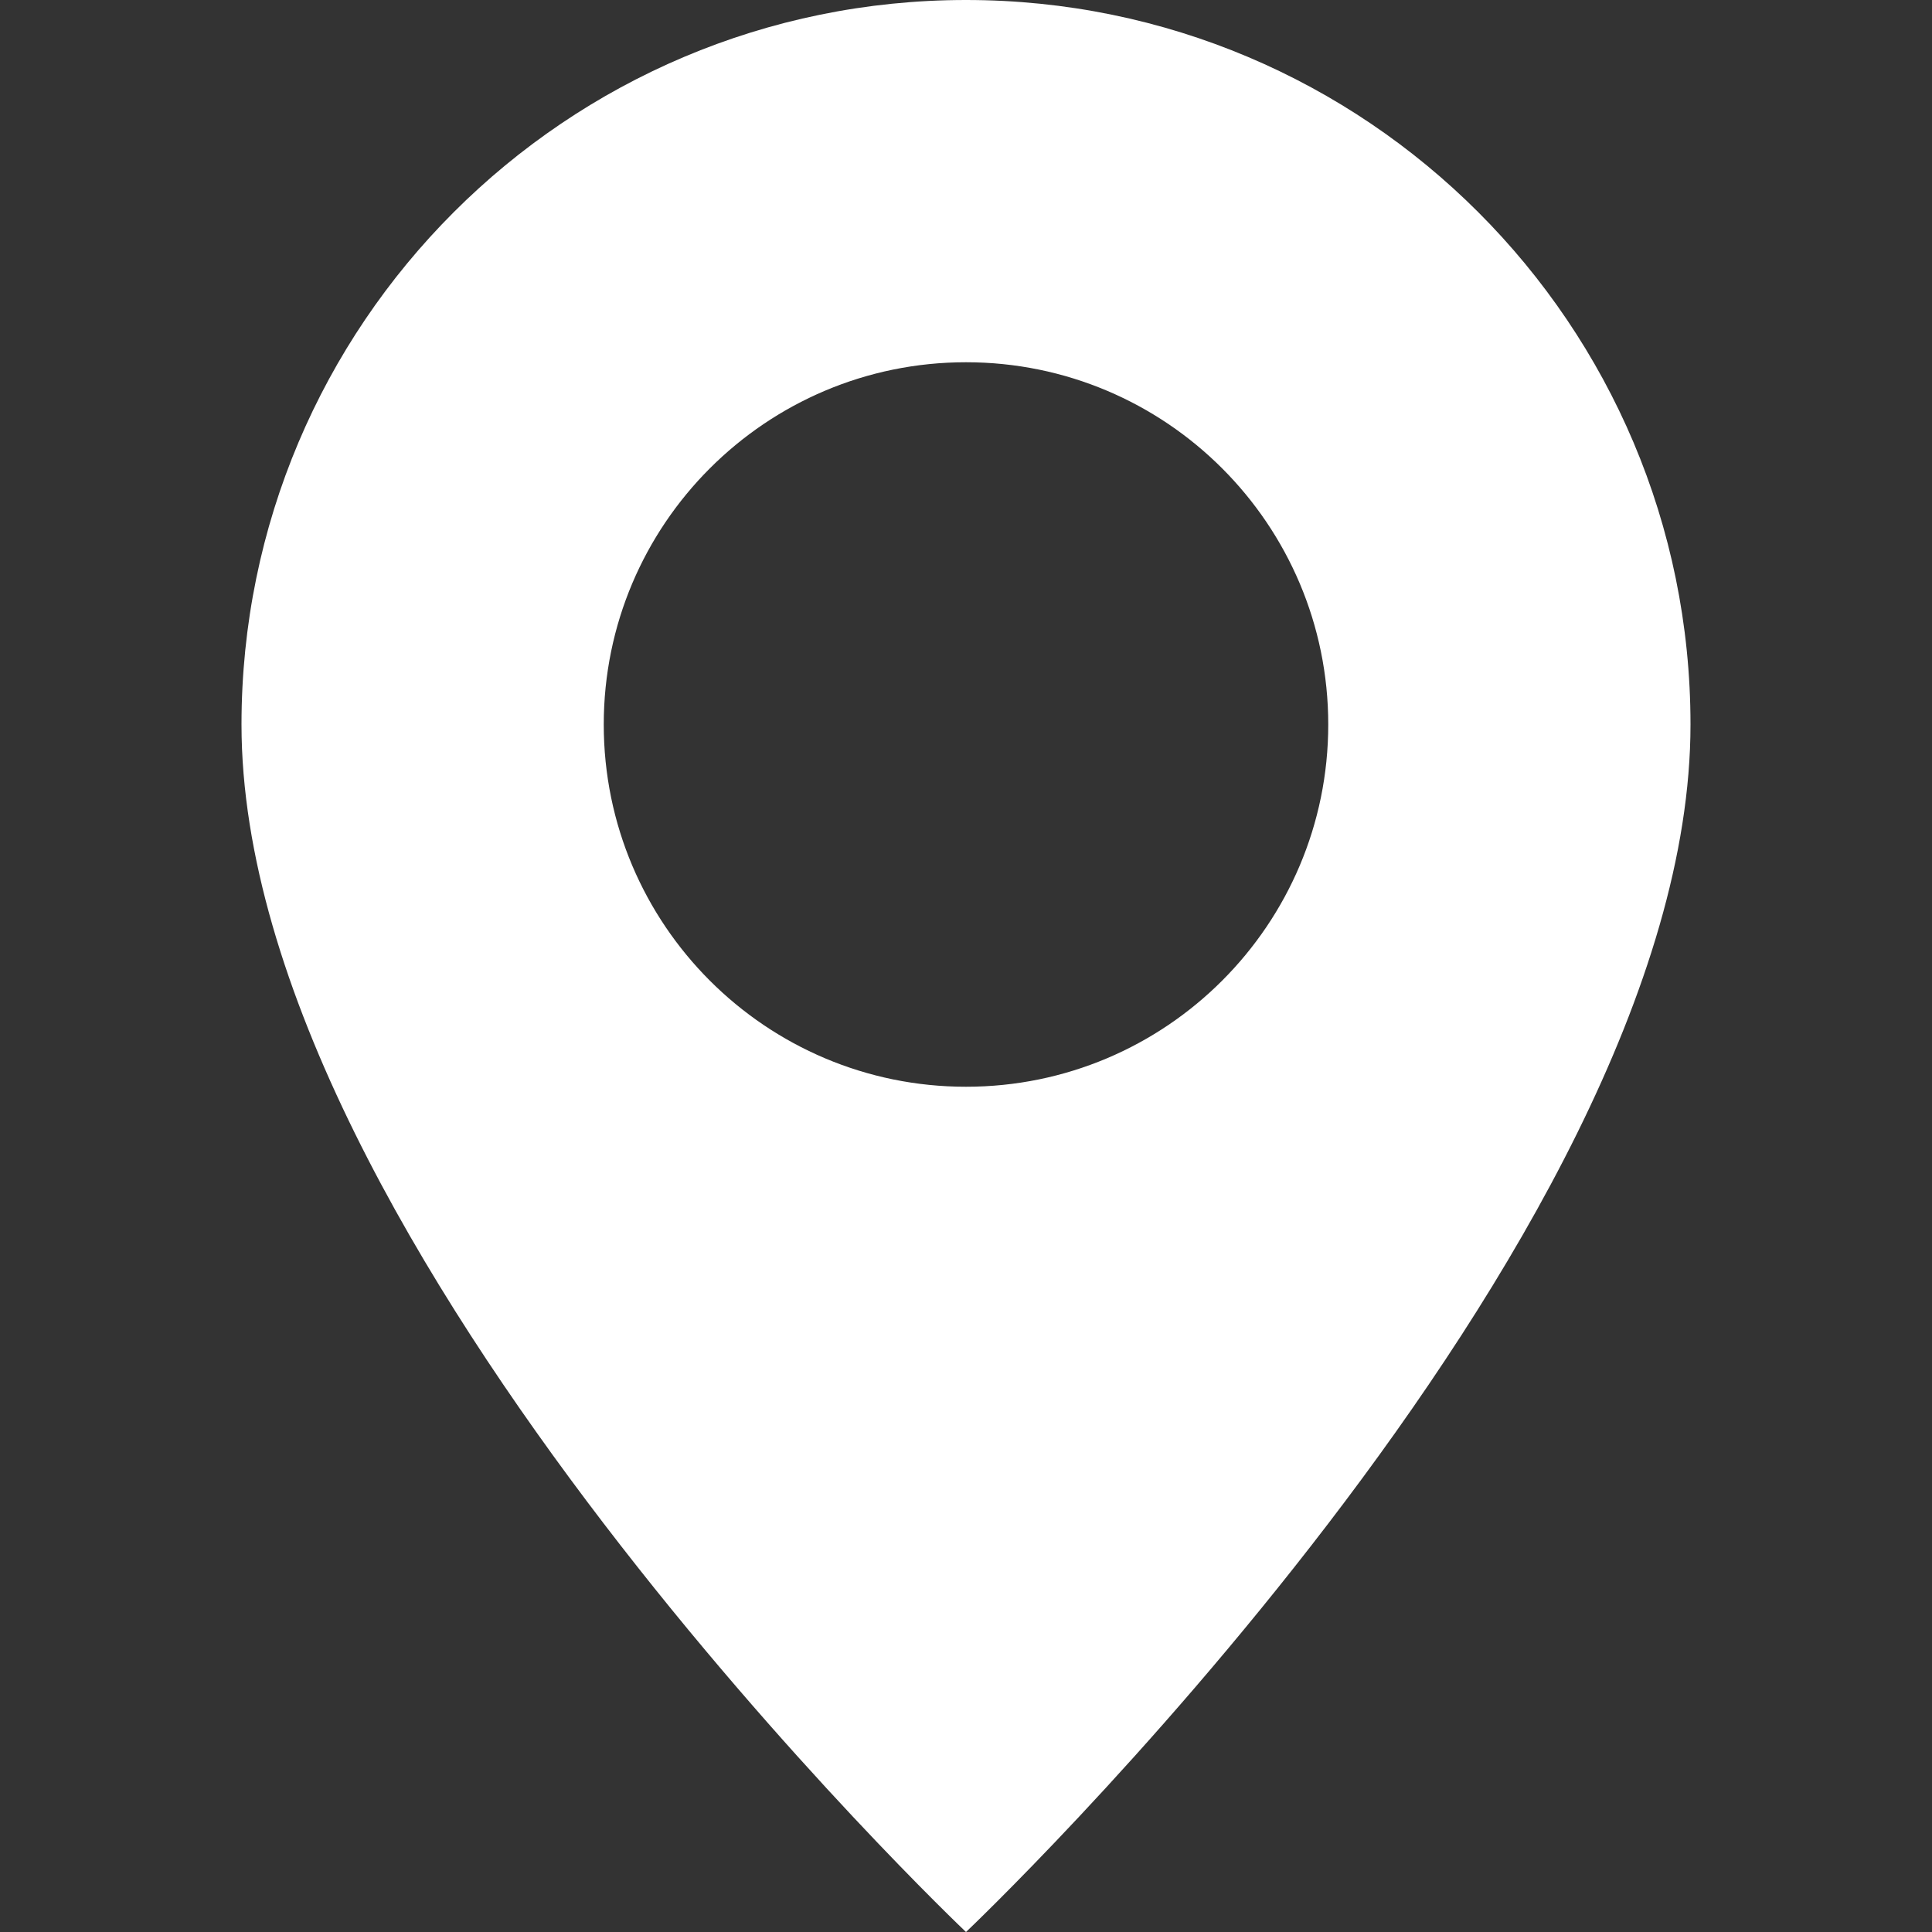 <?xml version="1.0" encoding="UTF-8"?> <svg xmlns="http://www.w3.org/2000/svg" width="22" height="22" viewBox="0 0 22 22" fill="none"><rect x="0" y="0" width="22" height="22" fill="#333333" stroke="none"/><path d="M11 22C11 22 19.25 14.181 19.25 8.25C19.25 3.694 15.556 0 11 0C6.444 0 2.75 3.694 2.75 8.25C2.75 14.181 11 22 11 22ZM11 12.375C8.722 12.375 6.875 10.528 6.875 8.25C6.875 5.972 8.722 4.125 11 4.125C13.278 4.125 15.125 5.972 15.125 8.25C15.125 10.528 13.278 12.375 11 12.375Z" fill="white"></path></svg> 